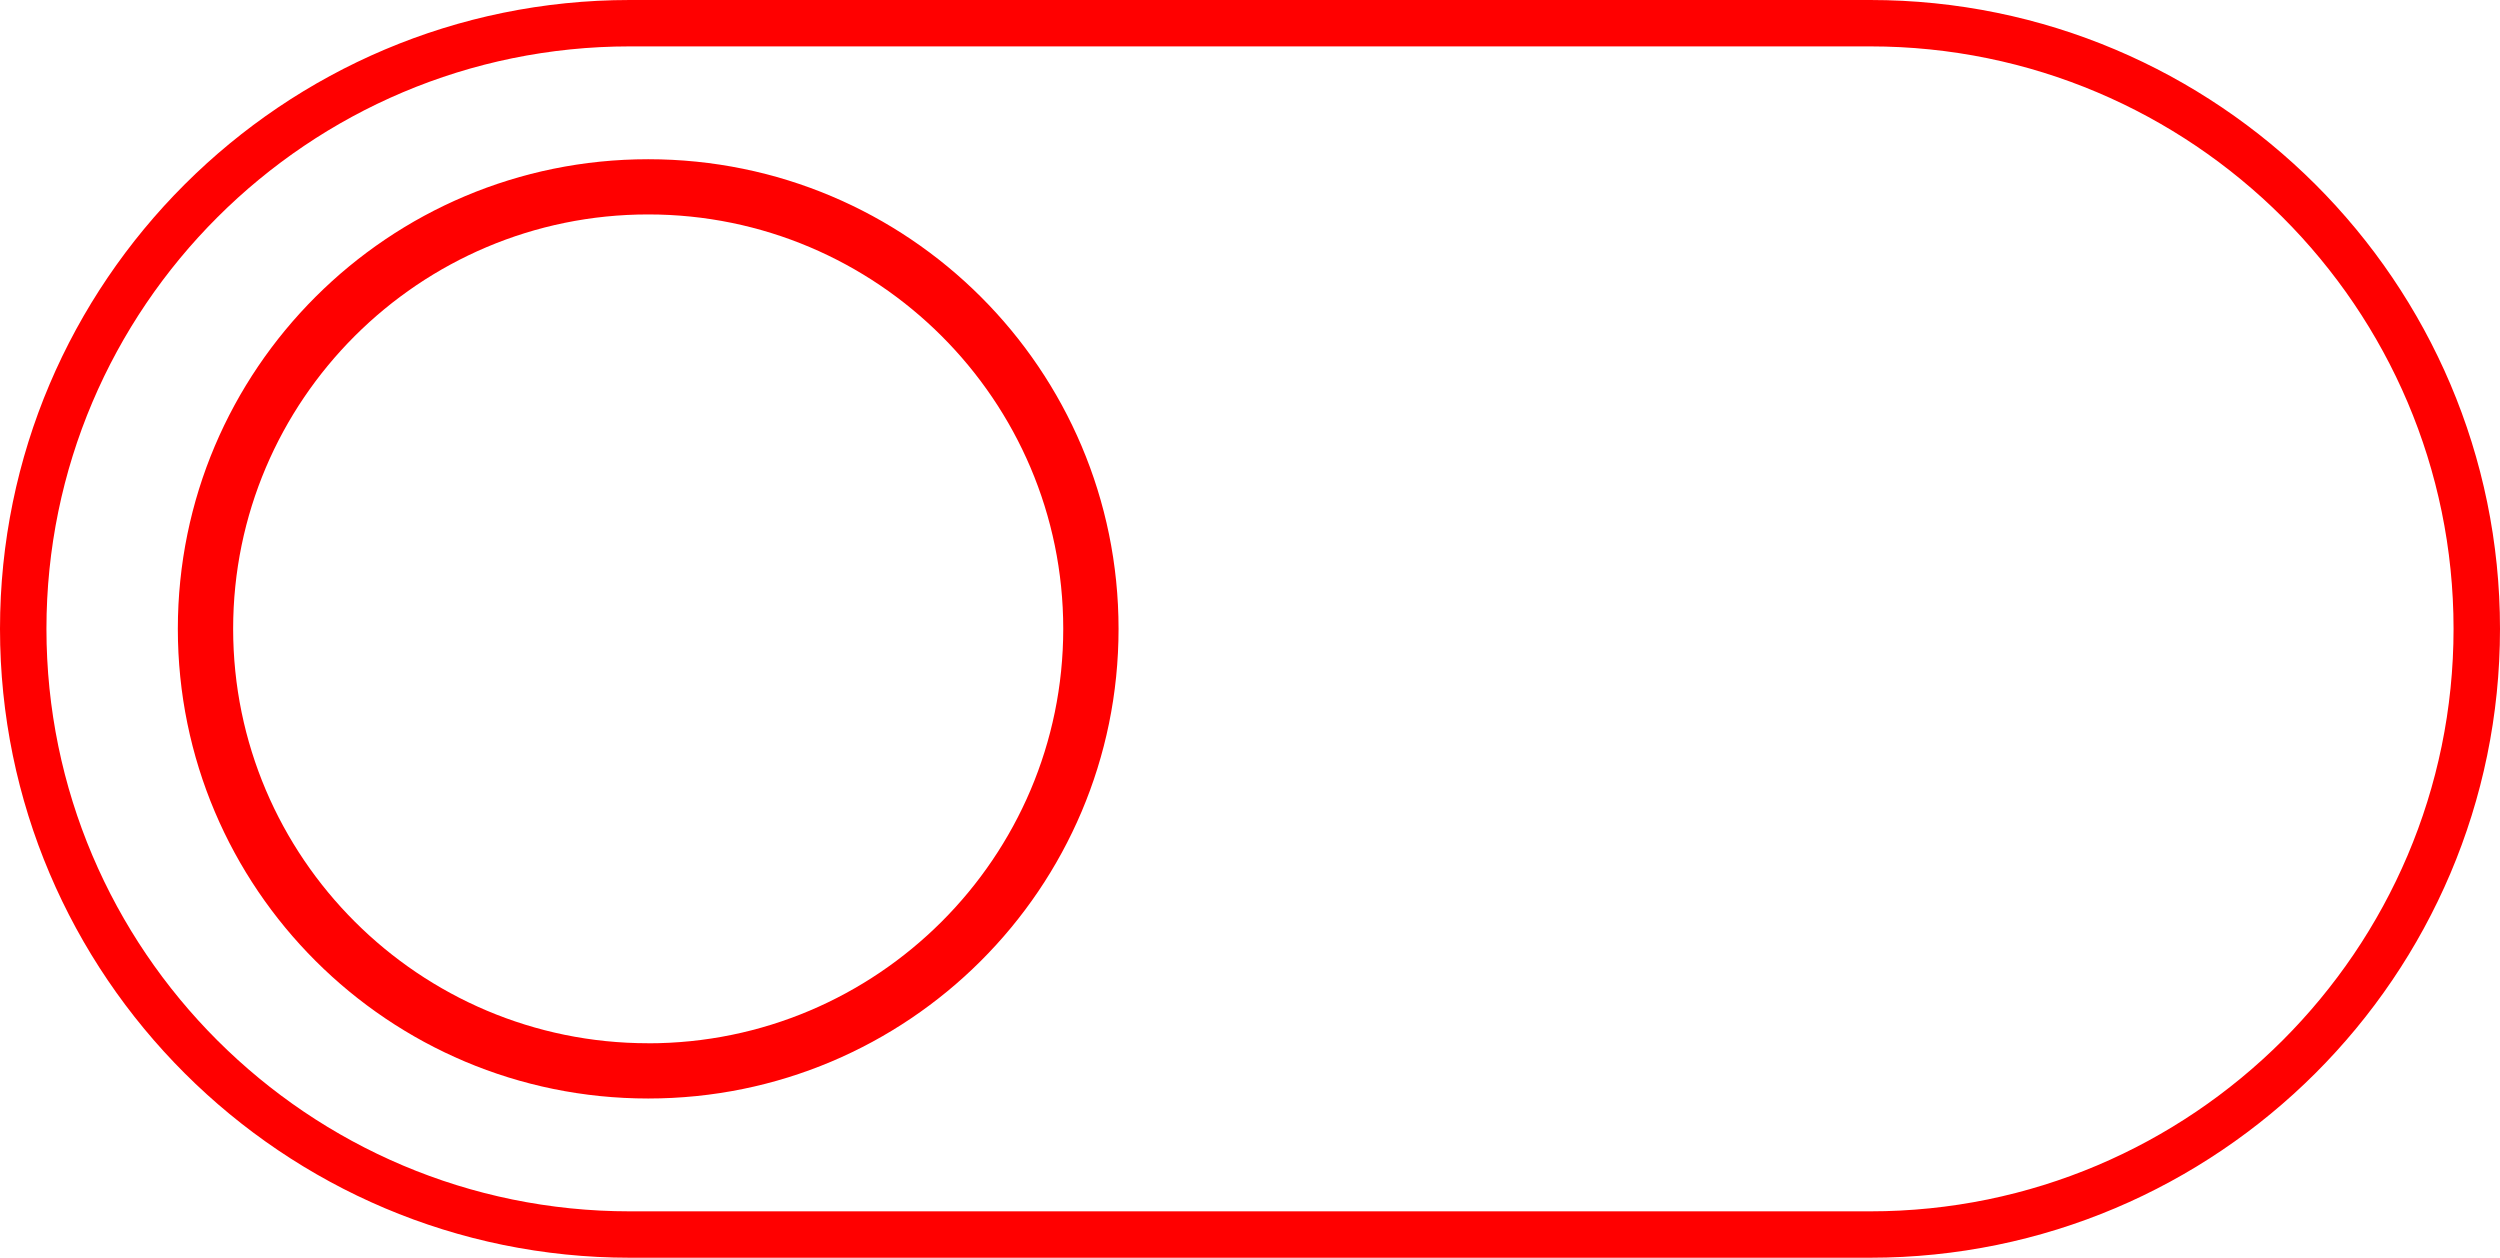 <?xml version="1.0" encoding="UTF-8"?>
<svg id="Calque_1" data-name="Calque 1" xmlns="http://www.w3.org/2000/svg" viewBox="0 0 485 244">
  <defs>
    <style>
      .cls-1 {
        fill: red;
      }
    </style>
  </defs>
  <path class="cls-1" d="M362.82,0H122.19C54.82,0,0,54.73,0,121.99s54.82,122.01,122.19,122.01h240.63c67.37,0,122.18-54.73,122.18-122.01S430.19,0,362.82,0ZM122.19,235c-62.41,0-113.18-50.69-113.18-113.01S59.79,9,122.19,9h240.63c62.4,0,113.17,50.69,113.17,112.99s-50.77,113.01-113.17,113.01H122.19Z"/>
  <path class="cls-1" d="M125.75,30.89c-50.39,0-91.25,40.79-91.25,91.11s40.85,91.11,91.25,91.11,91.25-40.79,91.25-91.11S176.15,30.89,125.75,30.89ZM125.75,202.39c-44.4,0-80.52-36.07-80.52-80.4S81.35,41.6,125.75,41.6s80.52,36.07,80.52,80.4-36.12,80.4-80.52,80.4Z"/>
</svg>